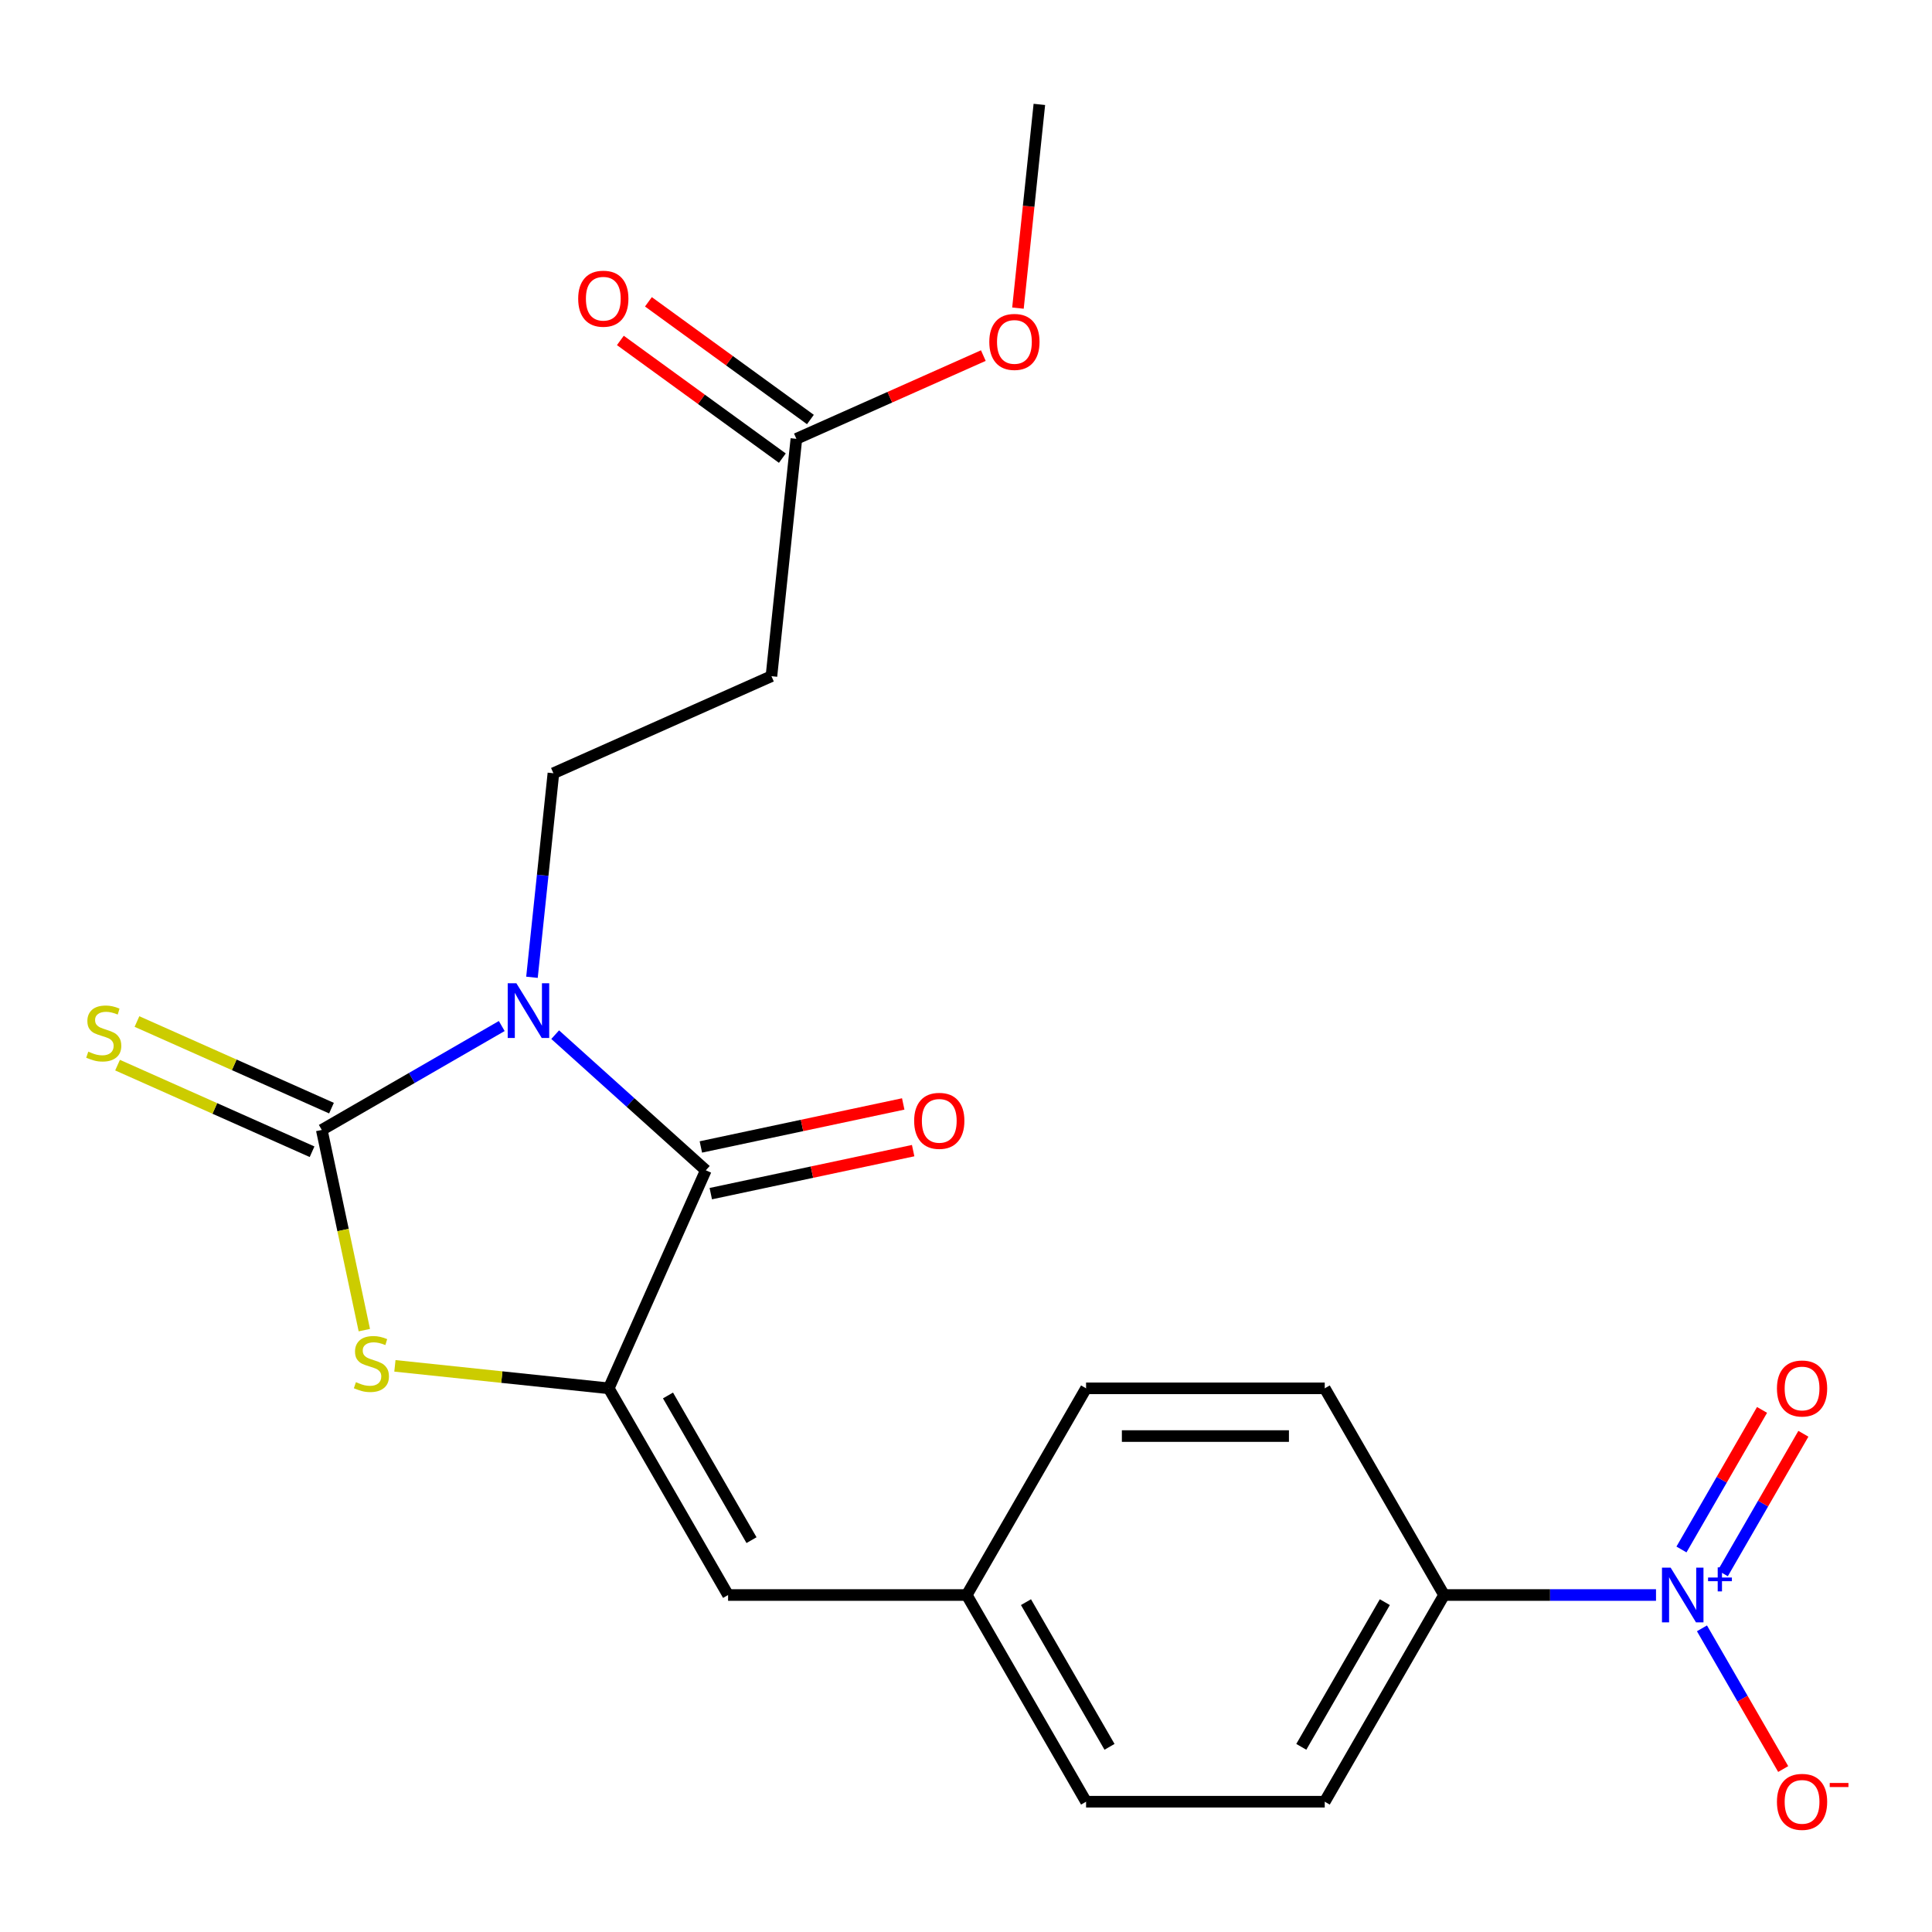 <?xml version='1.0' encoding='iso-8859-1'?>
<svg version='1.1' baseProfile='full'
              xmlns='http://www.w3.org/2000/svg'
                      xmlns:rdkit='http://www.rdkit.org/xml'
                      xmlns:xlink='http://www.w3.org/1999/xlink'
                  xml:space='preserve'
width='1000px' height='1000px' viewBox='0 0 1000 1000'>
<!-- END OF HEADER -->
<rect style='opacity:1.0;fill:#FFFFFF;stroke:none' width='1000' height='1000' x='0' y='0'> </rect>
<path class='bond-0' d='M 259.704,531.072 L 213.128,557.963' style='fill:none;fill-rule:evenodd;stroke:#0000FF;stroke-width:6px;stroke-linecap:butt;stroke-linejoin:miter;stroke-opacity:1' />
<path class='bond-0' d='M 213.128,557.963 L 166.551,584.854' style='fill:none;fill-rule:evenodd;stroke:#000000;stroke-width:6px;stroke-linecap:butt;stroke-linejoin:miter;stroke-opacity:1' />
<path class='bond-1' d='M 287.36,535.539 L 326.347,570.643' style='fill:none;fill-rule:evenodd;stroke:#0000FF;stroke-width:6px;stroke-linecap:butt;stroke-linejoin:miter;stroke-opacity:1' />
<path class='bond-1' d='M 326.347,570.643 L 365.333,605.746' style='fill:none;fill-rule:evenodd;stroke:#000000;stroke-width:6px;stroke-linecap:butt;stroke-linejoin:miter;stroke-opacity:1' />
<path class='bond-5' d='M 275.345,505.84 L 280.895,453.037' style='fill:none;fill-rule:evenodd;stroke:#0000FF;stroke-width:6px;stroke-linecap:butt;stroke-linejoin:miter;stroke-opacity:1' />
<path class='bond-5' d='M 280.895,453.037 L 286.445,400.234' style='fill:none;fill-rule:evenodd;stroke:#000000;stroke-width:6px;stroke-linecap:butt;stroke-linejoin:miter;stroke-opacity:1' />
<path class='bond-3' d='M 166.551,584.854 L 177.564,636.665' style='fill:none;fill-rule:evenodd;stroke:#000000;stroke-width:6px;stroke-linecap:butt;stroke-linejoin:miter;stroke-opacity:1' />
<path class='bond-3' d='M 177.564,636.665 L 188.577,688.477' style='fill:none;fill-rule:evenodd;stroke:#CCCC00;stroke-width:6px;stroke-linecap:butt;stroke-linejoin:miter;stroke-opacity:1' />
<path class='bond-7' d='M 171.576,573.568 L 121.234,551.155' style='fill:none;fill-rule:evenodd;stroke:#000000;stroke-width:6px;stroke-linecap:butt;stroke-linejoin:miter;stroke-opacity:1' />
<path class='bond-7' d='M 121.234,551.155 L 70.893,528.742' style='fill:none;fill-rule:evenodd;stroke:#CCCC00;stroke-width:6px;stroke-linecap:butt;stroke-linejoin:miter;stroke-opacity:1' />
<path class='bond-7' d='M 161.527,596.139 L 111.186,573.725' style='fill:none;fill-rule:evenodd;stroke:#000000;stroke-width:6px;stroke-linecap:butt;stroke-linejoin:miter;stroke-opacity:1' />
<path class='bond-7' d='M 111.186,573.725 L 60.844,551.312' style='fill:none;fill-rule:evenodd;stroke:#CCCC00;stroke-width:6px;stroke-linecap:butt;stroke-linejoin:miter;stroke-opacity:1' />
<path class='bond-2' d='M 365.333,605.746 L 315.089,718.597' style='fill:none;fill-rule:evenodd;stroke:#000000;stroke-width:6px;stroke-linecap:butt;stroke-linejoin:miter;stroke-opacity:1' />
<path class='bond-13' d='M 367.902,617.83 L 420.273,606.698' style='fill:none;fill-rule:evenodd;stroke:#000000;stroke-width:6px;stroke-linecap:butt;stroke-linejoin:miter;stroke-opacity:1' />
<path class='bond-13' d='M 420.273,606.698 L 472.645,595.566' style='fill:none;fill-rule:evenodd;stroke:#FF0000;stroke-width:6px;stroke-linecap:butt;stroke-linejoin:miter;stroke-opacity:1' />
<path class='bond-13' d='M 362.765,593.663 L 415.136,582.531' style='fill:none;fill-rule:evenodd;stroke:#000000;stroke-width:6px;stroke-linecap:butt;stroke-linejoin:miter;stroke-opacity:1' />
<path class='bond-13' d='M 415.136,582.531 L 467.508,571.399' style='fill:none;fill-rule:evenodd;stroke:#FF0000;stroke-width:6px;stroke-linecap:butt;stroke-linejoin:miter;stroke-opacity:1' />
<path class='bond-6' d='M 315.089,718.597 L 376.854,825.578' style='fill:none;fill-rule:evenodd;stroke:#000000;stroke-width:6px;stroke-linecap:butt;stroke-linejoin:miter;stroke-opacity:1' />
<path class='bond-6' d='M 345.75,722.291 L 388.985,797.178' style='fill:none;fill-rule:evenodd;stroke:#000000;stroke-width:6px;stroke-linecap:butt;stroke-linejoin:miter;stroke-opacity:1' />
<path class='bond-22' d='M 315.089,718.597 L 259.746,712.781' style='fill:none;fill-rule:evenodd;stroke:#000000;stroke-width:6px;stroke-linecap:butt;stroke-linejoin:miter;stroke-opacity:1' />
<path class='bond-22' d='M 259.746,712.781 L 204.403,706.964' style='fill:none;fill-rule:evenodd;stroke:#CCCC00;stroke-width:6px;stroke-linecap:butt;stroke-linejoin:miter;stroke-opacity:1' />
<path class='bond-4' d='M 857.149,825.578 L 802.298,825.578' style='fill:none;fill-rule:evenodd;stroke:#0000FF;stroke-width:6px;stroke-linecap:butt;stroke-linejoin:miter;stroke-opacity:1' />
<path class='bond-4' d='M 802.298,825.578 L 747.446,825.578' style='fill:none;fill-rule:evenodd;stroke:#000000;stroke-width:6px;stroke-linecap:butt;stroke-linejoin:miter;stroke-opacity:1' />
<path class='bond-11' d='M 880.935,842.826 L 901.957,879.237' style='fill:none;fill-rule:evenodd;stroke:#0000FF;stroke-width:6px;stroke-linecap:butt;stroke-linejoin:miter;stroke-opacity:1' />
<path class='bond-11' d='M 901.957,879.237 L 922.979,915.648' style='fill:none;fill-rule:evenodd;stroke:#FF0000;stroke-width:6px;stroke-linecap:butt;stroke-linejoin:miter;stroke-opacity:1' />
<path class='bond-12' d='M 891.719,814.358 L 912.572,778.239' style='fill:none;fill-rule:evenodd;stroke:#0000FF;stroke-width:6px;stroke-linecap:butt;stroke-linejoin:miter;stroke-opacity:1' />
<path class='bond-12' d='M 912.572,778.239 L 933.426,742.12' style='fill:none;fill-rule:evenodd;stroke:#FF0000;stroke-width:6px;stroke-linecap:butt;stroke-linejoin:miter;stroke-opacity:1' />
<path class='bond-12' d='M 870.323,802.004 L 891.176,765.886' style='fill:none;fill-rule:evenodd;stroke:#0000FF;stroke-width:6px;stroke-linecap:butt;stroke-linejoin:miter;stroke-opacity:1' />
<path class='bond-12' d='M 891.176,765.886 L 912.03,729.767' style='fill:none;fill-rule:evenodd;stroke:#FF0000;stroke-width:6px;stroke-linecap:butt;stroke-linejoin:miter;stroke-opacity:1' />
<path class='bond-8' d='M 286.445,400.234 L 399.295,349.99' style='fill:none;fill-rule:evenodd;stroke:#000000;stroke-width:6px;stroke-linecap:butt;stroke-linejoin:miter;stroke-opacity:1' />
<path class='bond-15' d='M 376.854,825.578 L 500.385,825.578' style='fill:none;fill-rule:evenodd;stroke:#000000;stroke-width:6px;stroke-linecap:butt;stroke-linejoin:miter;stroke-opacity:1' />
<path class='bond-10' d='M 399.295,349.99 L 412.208,227.136' style='fill:none;fill-rule:evenodd;stroke:#000000;stroke-width:6px;stroke-linecap:butt;stroke-linejoin:miter;stroke-opacity:1' />
<path class='bond-9' d='M 747.446,825.578 L 685.681,932.559' style='fill:none;fill-rule:evenodd;stroke:#000000;stroke-width:6px;stroke-linecap:butt;stroke-linejoin:miter;stroke-opacity:1' />
<path class='bond-9' d='M 716.785,829.272 L 673.55,904.159' style='fill:none;fill-rule:evenodd;stroke:#000000;stroke-width:6px;stroke-linecap:butt;stroke-linejoin:miter;stroke-opacity:1' />
<path class='bond-23' d='M 747.446,825.578 L 685.681,718.597' style='fill:none;fill-rule:evenodd;stroke:#000000;stroke-width:6px;stroke-linecap:butt;stroke-linejoin:miter;stroke-opacity:1' />
<path class='bond-14' d='M 419.469,217.142 L 377.544,186.681' style='fill:none;fill-rule:evenodd;stroke:#000000;stroke-width:6px;stroke-linecap:butt;stroke-linejoin:miter;stroke-opacity:1' />
<path class='bond-14' d='M 377.544,186.681 L 335.619,156.221' style='fill:none;fill-rule:evenodd;stroke:#FF0000;stroke-width:6px;stroke-linecap:butt;stroke-linejoin:miter;stroke-opacity:1' />
<path class='bond-14' d='M 404.947,237.13 L 363.022,206.669' style='fill:none;fill-rule:evenodd;stroke:#000000;stroke-width:6px;stroke-linecap:butt;stroke-linejoin:miter;stroke-opacity:1' />
<path class='bond-14' d='M 363.022,206.669 L 321.097,176.209' style='fill:none;fill-rule:evenodd;stroke:#FF0000;stroke-width:6px;stroke-linecap:butt;stroke-linejoin:miter;stroke-opacity:1' />
<path class='bond-20' d='M 412.208,227.136 L 460.589,205.595' style='fill:none;fill-rule:evenodd;stroke:#000000;stroke-width:6px;stroke-linecap:butt;stroke-linejoin:miter;stroke-opacity:1' />
<path class='bond-20' d='M 460.589,205.595 L 508.971,184.054' style='fill:none;fill-rule:evenodd;stroke:#FF0000;stroke-width:6px;stroke-linecap:butt;stroke-linejoin:miter;stroke-opacity:1' />
<path class='bond-18' d='M 500.385,825.578 L 562.15,718.597' style='fill:none;fill-rule:evenodd;stroke:#000000;stroke-width:6px;stroke-linecap:butt;stroke-linejoin:miter;stroke-opacity:1' />
<path class='bond-19' d='M 500.385,825.578 L 562.15,932.559' style='fill:none;fill-rule:evenodd;stroke:#000000;stroke-width:6px;stroke-linecap:butt;stroke-linejoin:miter;stroke-opacity:1' />
<path class='bond-19' d='M 531.046,829.272 L 574.282,904.159' style='fill:none;fill-rule:evenodd;stroke:#000000;stroke-width:6px;stroke-linecap:butt;stroke-linejoin:miter;stroke-opacity:1' />
<path class='bond-16' d='M 685.681,718.597 L 562.15,718.597' style='fill:none;fill-rule:evenodd;stroke:#000000;stroke-width:6px;stroke-linecap:butt;stroke-linejoin:miter;stroke-opacity:1' />
<path class='bond-16' d='M 667.151,743.303 L 580.68,743.303' style='fill:none;fill-rule:evenodd;stroke:#000000;stroke-width:6px;stroke-linecap:butt;stroke-linejoin:miter;stroke-opacity:1' />
<path class='bond-17' d='M 685.681,932.559 L 562.15,932.559' style='fill:none;fill-rule:evenodd;stroke:#000000;stroke-width:6px;stroke-linecap:butt;stroke-linejoin:miter;stroke-opacity:1' />
<path class='bond-21' d='M 526.889,159.483 L 532.43,106.76' style='fill:none;fill-rule:evenodd;stroke:#FF0000;stroke-width:6px;stroke-linecap:butt;stroke-linejoin:miter;stroke-opacity:1' />
<path class='bond-21' d='M 532.43,106.76 L 537.971,54.037' style='fill:none;fill-rule:evenodd;stroke:#000000;stroke-width:6px;stroke-linecap:butt;stroke-linejoin:miter;stroke-opacity:1' />
<path  class='atom-0' d='M 267.272 508.928
L 276.552 523.928
Q 277.472 525.408, 278.952 528.088
Q 280.432 530.768, 280.512 530.928
L 280.512 508.928
L 284.272 508.928
L 284.272 537.248
L 280.392 537.248
L 270.432 520.848
Q 269.272 518.928, 268.032 516.728
Q 266.832 514.528, 266.472 513.848
L 266.472 537.248
L 262.792 537.248
L 262.792 508.928
L 267.272 508.928
' fill='#0000FF'/>
<path  class='atom-4' d='M 184.235 715.405
Q 184.555 715.525, 185.875 716.085
Q 187.195 716.645, 188.635 717.005
Q 190.115 717.325, 191.555 717.325
Q 194.235 717.325, 195.795 716.045
Q 197.355 714.725, 197.355 712.445
Q 197.355 710.885, 196.555 709.925
Q 195.795 708.965, 194.595 708.445
Q 193.395 707.925, 191.395 707.325
Q 188.875 706.565, 187.355 705.845
Q 185.875 705.125, 184.795 703.605
Q 183.755 702.085, 183.755 699.525
Q 183.755 695.965, 186.155 693.765
Q 188.595 691.565, 193.395 691.565
Q 196.675 691.565, 200.395 693.125
L 199.475 696.205
Q 196.075 694.805, 193.515 694.805
Q 190.755 694.805, 189.235 695.965
Q 187.715 697.085, 187.755 699.045
Q 187.755 700.565, 188.515 701.485
Q 189.315 702.405, 190.435 702.925
Q 191.595 703.445, 193.515 704.045
Q 196.075 704.845, 197.595 705.645
Q 199.115 706.445, 200.195 708.085
Q 201.315 709.685, 201.315 712.445
Q 201.315 716.365, 198.675 718.485
Q 196.075 720.565, 191.715 720.565
Q 189.195 720.565, 187.275 720.005
Q 185.395 719.485, 183.155 718.565
L 184.235 715.405
' fill='#CCCC00'/>
<path  class='atom-5' d='M 864.717 811.418
L 873.997 826.418
Q 874.917 827.898, 876.397 830.578
Q 877.877 833.258, 877.957 833.418
L 877.957 811.418
L 881.717 811.418
L 881.717 839.738
L 877.837 839.738
L 867.877 823.338
Q 866.717 821.418, 865.477 819.218
Q 864.277 817.018, 863.917 816.338
L 863.917 839.738
L 860.237 839.738
L 860.237 811.418
L 864.717 811.418
' fill='#0000FF'/>
<path  class='atom-5' d='M 884.093 816.523
L 889.083 816.523
L 889.083 811.269
L 891.3 811.269
L 891.3 816.523
L 896.422 816.523
L 896.422 818.424
L 891.3 818.424
L 891.3 823.704
L 889.083 823.704
L 889.083 818.424
L 884.093 818.424
L 884.093 816.523
' fill='#0000FF'/>
<path  class='atom-8' d='M 45.7 544.329
Q 46.02 544.449, 47.34 545.009
Q 48.66 545.569, 50.1 545.929
Q 51.58 546.249, 53.02 546.249
Q 55.7 546.249, 57.26 544.969
Q 58.82 543.649, 58.82 541.369
Q 58.82 539.809, 58.02 538.849
Q 57.26 537.889, 56.06 537.369
Q 54.86 536.849, 52.86 536.249
Q 50.34 535.489, 48.82 534.769
Q 47.34 534.049, 46.26 532.529
Q 45.22 531.009, 45.22 528.449
Q 45.22 524.889, 47.62 522.689
Q 50.06 520.489, 54.86 520.489
Q 58.14 520.489, 61.86 522.049
L 60.94 525.129
Q 57.54 523.729, 54.98 523.729
Q 52.22 523.729, 50.7 524.889
Q 49.18 526.009, 49.22 527.969
Q 49.22 529.489, 49.98 530.409
Q 50.78 531.329, 51.9 531.849
Q 53.06 532.369, 54.98 532.969
Q 57.54 533.769, 59.06 534.569
Q 60.58 535.369, 61.66 537.009
Q 62.78 538.609, 62.78 541.369
Q 62.78 545.289, 60.14 547.409
Q 57.54 549.489, 53.18 549.489
Q 50.66 549.489, 48.74 548.929
Q 46.86 548.409, 44.62 547.489
L 45.7 544.329
' fill='#CCCC00'/>
<path  class='atom-12' d='M 919.742 932.639
Q 919.742 925.839, 923.102 922.039
Q 926.462 918.239, 932.742 918.239
Q 939.022 918.239, 942.382 922.039
Q 945.742 925.839, 945.742 932.639
Q 945.742 939.519, 942.342 943.439
Q 938.942 947.319, 932.742 947.319
Q 926.502 947.319, 923.102 943.439
Q 919.742 939.559, 919.742 932.639
M 932.742 944.119
Q 937.062 944.119, 939.382 941.239
Q 941.742 938.319, 941.742 932.639
Q 941.742 927.079, 939.382 924.279
Q 937.062 921.439, 932.742 921.439
Q 928.422 921.439, 926.062 924.239
Q 923.742 927.039, 923.742 932.639
Q 923.742 938.359, 926.062 941.239
Q 928.422 944.119, 932.742 944.119
' fill='#FF0000'/>
<path  class='atom-12' d='M 947.062 922.861
L 956.751 922.861
L 956.751 924.973
L 947.062 924.973
L 947.062 922.861
' fill='#FF0000'/>
<path  class='atom-13' d='M 919.742 718.677
Q 919.742 711.877, 923.102 708.077
Q 926.462 704.277, 932.742 704.277
Q 939.022 704.277, 942.382 708.077
Q 945.742 711.877, 945.742 718.677
Q 945.742 725.557, 942.342 729.477
Q 938.942 733.357, 932.742 733.357
Q 926.502 733.357, 923.102 729.477
Q 919.742 725.597, 919.742 718.677
M 932.742 730.157
Q 937.062 730.157, 939.382 727.277
Q 941.742 724.357, 941.742 718.677
Q 941.742 713.117, 939.382 710.317
Q 937.062 707.477, 932.742 707.477
Q 928.422 707.477, 926.062 710.277
Q 923.742 713.077, 923.742 718.677
Q 923.742 724.397, 926.062 727.277
Q 928.422 730.157, 932.742 730.157
' fill='#FF0000'/>
<path  class='atom-14' d='M 473.165 580.143
Q 473.165 573.343, 476.525 569.543
Q 479.885 565.743, 486.165 565.743
Q 492.445 565.743, 495.805 569.543
Q 499.165 573.343, 499.165 580.143
Q 499.165 587.023, 495.765 590.943
Q 492.365 594.823, 486.165 594.823
Q 479.925 594.823, 476.525 590.943
Q 473.165 587.063, 473.165 580.143
M 486.165 591.623
Q 490.485 591.623, 492.805 588.743
Q 495.165 585.823, 495.165 580.143
Q 495.165 574.583, 492.805 571.783
Q 490.485 568.943, 486.165 568.943
Q 481.845 568.943, 479.485 571.743
Q 477.165 574.543, 477.165 580.143
Q 477.165 585.863, 479.485 588.743
Q 481.845 591.623, 486.165 591.623
' fill='#FF0000'/>
<path  class='atom-15' d='M 299.269 154.606
Q 299.269 147.806, 302.629 144.006
Q 305.989 140.206, 312.269 140.206
Q 318.549 140.206, 321.909 144.006
Q 325.269 147.806, 325.269 154.606
Q 325.269 161.486, 321.869 165.406
Q 318.469 169.286, 312.269 169.286
Q 306.029 169.286, 302.629 165.406
Q 299.269 161.526, 299.269 154.606
M 312.269 166.086
Q 316.589 166.086, 318.909 163.206
Q 321.269 160.286, 321.269 154.606
Q 321.269 149.046, 318.909 146.246
Q 316.589 143.406, 312.269 143.406
Q 307.949 143.406, 305.589 146.206
Q 303.269 149.006, 303.269 154.606
Q 303.269 160.326, 305.589 163.206
Q 307.949 166.086, 312.269 166.086
' fill='#FF0000'/>
<path  class='atom-21' d='M 512.059 176.971
Q 512.059 170.171, 515.419 166.371
Q 518.779 162.571, 525.059 162.571
Q 531.339 162.571, 534.699 166.371
Q 538.059 170.171, 538.059 176.971
Q 538.059 183.851, 534.659 187.771
Q 531.259 191.651, 525.059 191.651
Q 518.819 191.651, 515.419 187.771
Q 512.059 183.891, 512.059 176.971
M 525.059 188.451
Q 529.379 188.451, 531.699 185.571
Q 534.059 182.651, 534.059 176.971
Q 534.059 171.411, 531.699 168.611
Q 529.379 165.771, 525.059 165.771
Q 520.739 165.771, 518.379 168.571
Q 516.059 171.371, 516.059 176.971
Q 516.059 182.691, 518.379 185.571
Q 520.739 188.451, 525.059 188.451
' fill='#FF0000'/>
</svg>
